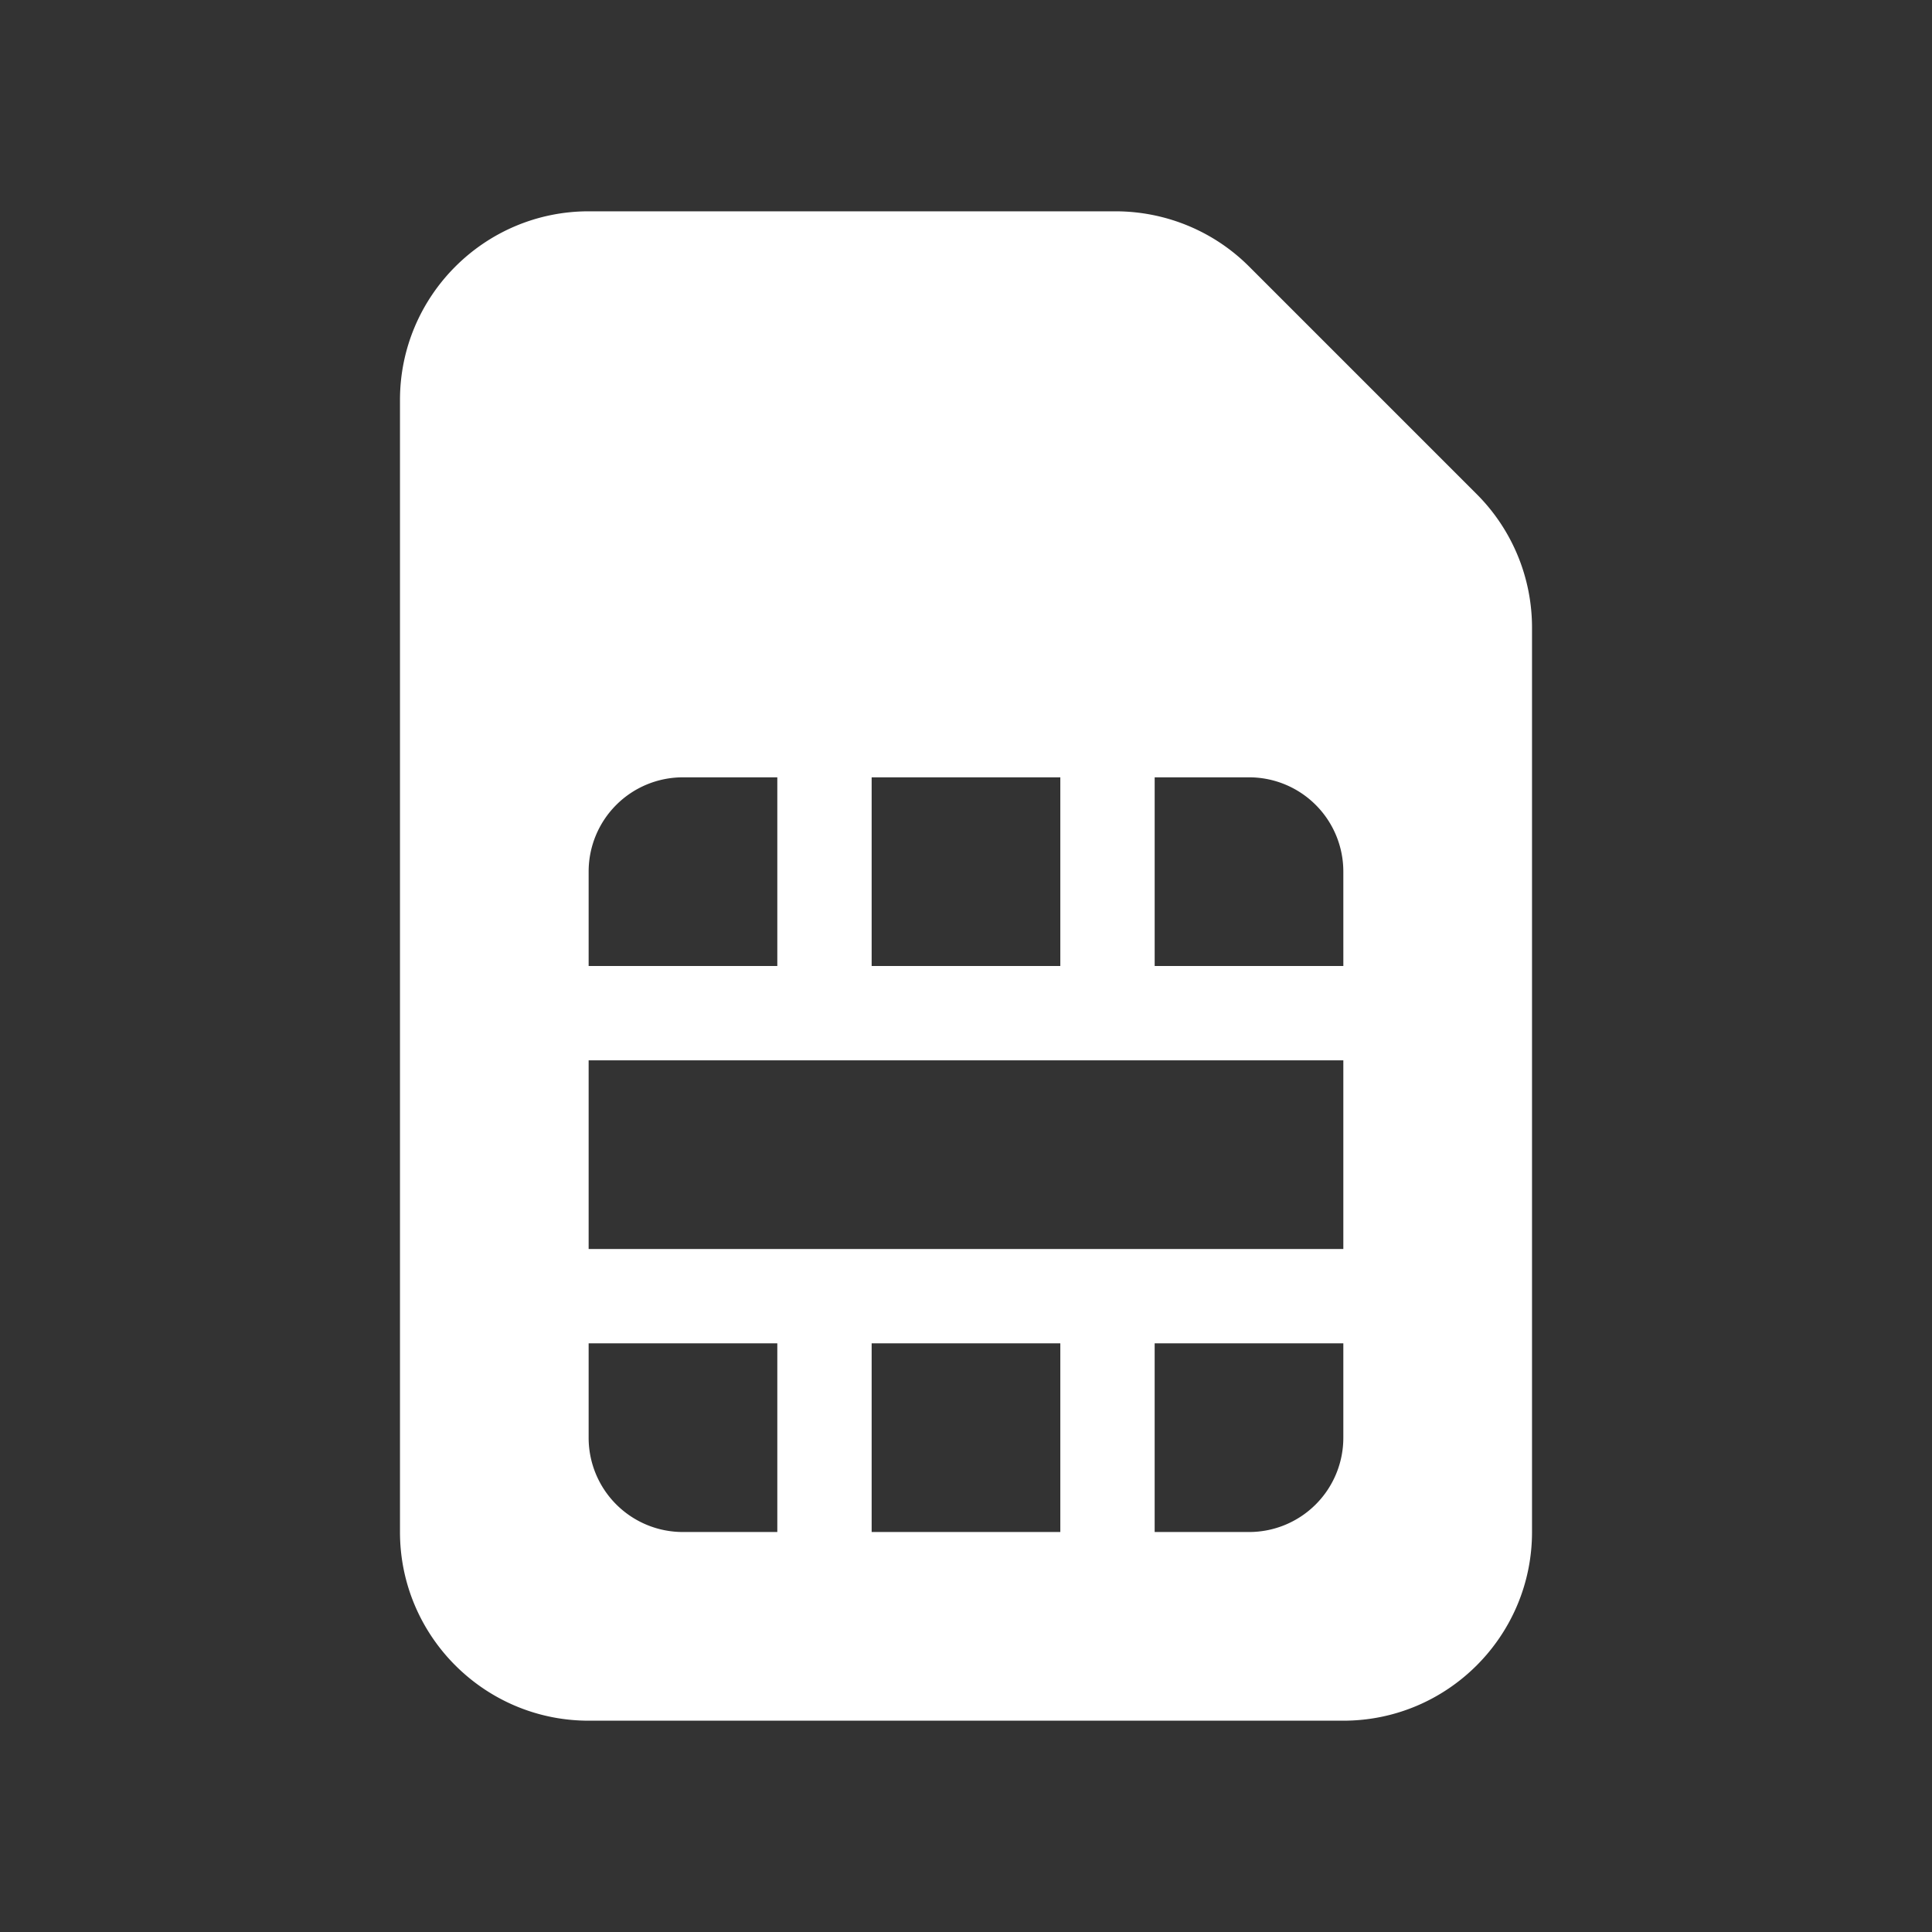 <svg xmlns="http://www.w3.org/2000/svg" width="128" height="128"><rect width="100%" height="100%" fill="#333333" stroke="none"/><path d="M38.999 14h34.903c3.32 0 6.504 1.309 8.848 3.652L97.848 32.75a12.5 12.5 0 0 1 3.652 8.848V101.5c0 6.894-5.605 12.5-12.5 12.5H39c-6.895 0-12.5-5.605-12.5-12.5v-75c0-6.894 5.605-12.5 12.5-12.5zm6.25 37.5a6.243 6.243 0 0 0-6.25 6.25V64h12.5V51.5zm-6.25 31.25h50v-12.5h-50zm50-25a6.243 6.243 0 0 0-6.25-6.25H76.5V64H89zm-31.25-6.25V64h12.5V51.5zm25 50a6.243 6.243 0 0 0 6.25-6.25V89h-12.5v12.5zm-25-12.5v12.5h12.5V89zm-18.75 6.25a6.243 6.243 0 0 0 6.25 6.25h6.25V89h-12.5z" style="fill:#fff;stroke-width:.195"/></svg>